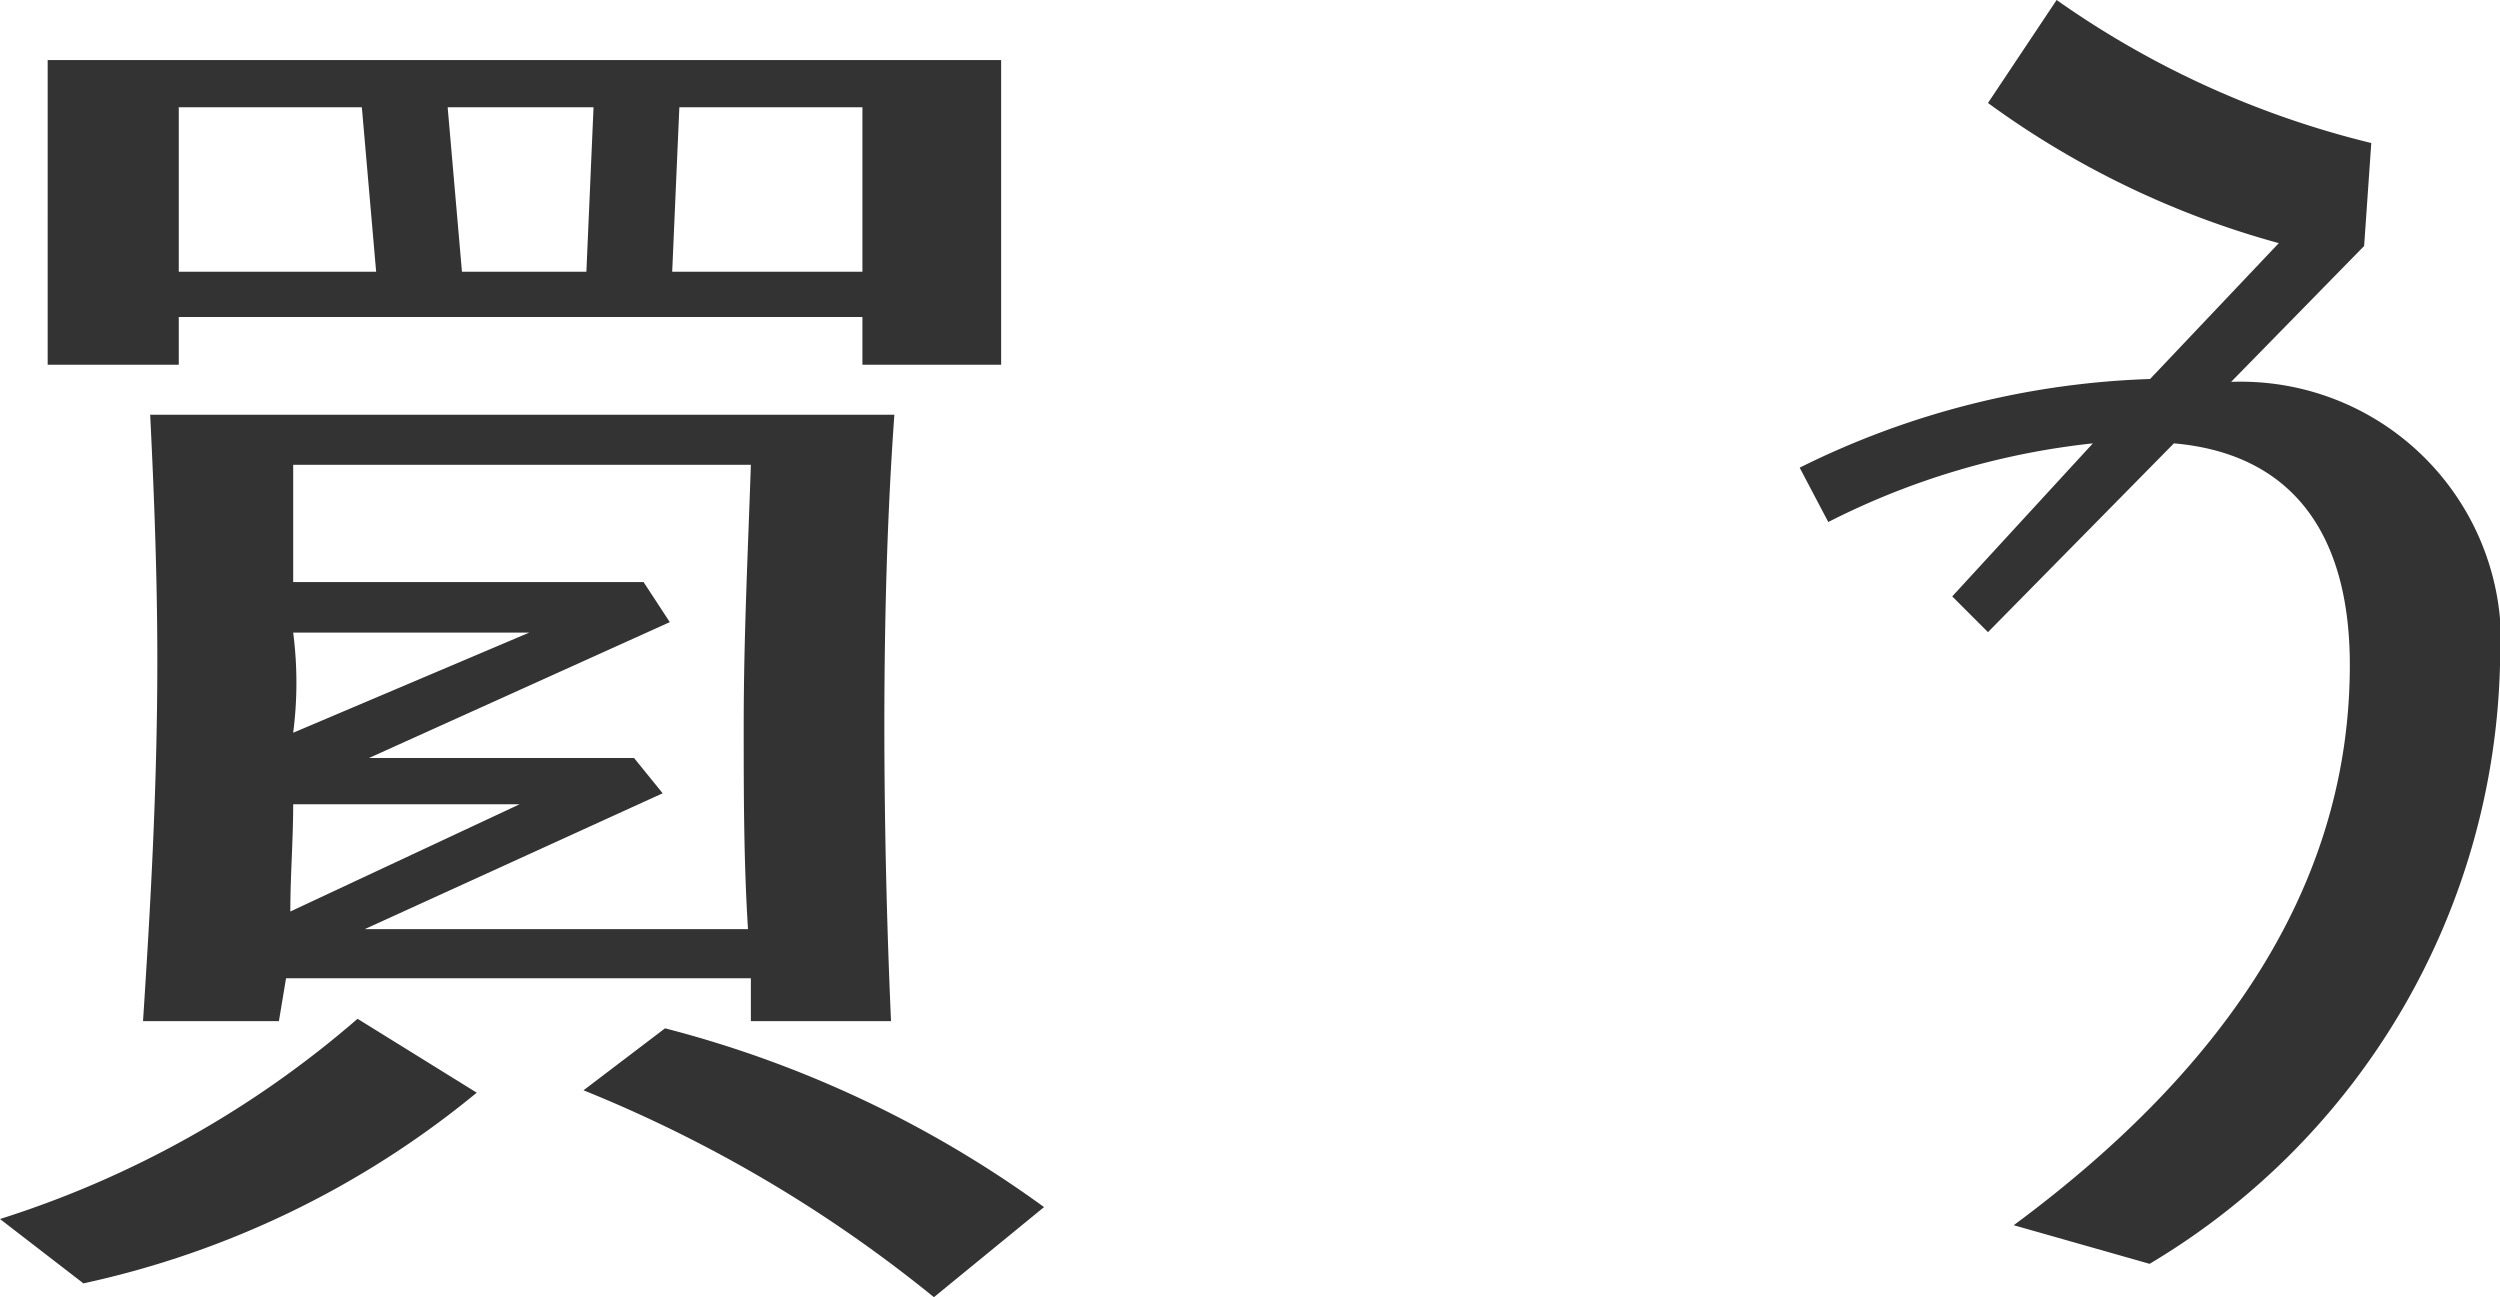 <svg xmlns="http://www.w3.org/2000/svg" width="20.976" height="10.884"><path  d="M7.236 2.28H5.64L5.7.9h1.536zM8.4.504h-8V3.06h1.1v-.4h5.736v.4H8.4zM1.26 3.48c.036.72.06 1.4.06 2.064 0 1.08-.06 2.1-.12 3.024h1.14l.06-.36h3.9v.36h1.176A57.272 57.272 0 017.42 6.12c0-.936.024-1.8.084-2.64zm4.32 5.148l-.684.52a11.43 11.43 0 012.94 1.736l.924-.756a9.384 9.384 0 00-3.18-1.5zM3 8.548a8.474 8.474 0 01-3 1.68l.7.54a7.774 7.774 0 003.3-1.6zM4.92 2.28H3.876L3.756.9H4.98zm-3.42 0V.9h1.536l.12 1.38zm4.74 3.8c0 .576 0 1.14.036 1.716H3.06l2.5-1.14-.24-.296H3.096L5.62 5.22l-.22-.336H2.46V3.9H6.3c-.024.72-.06 1.44-.06 2.184zm-3.78.068a3.28 3.28 0 000-.84h1.98zm-.024 1.5c0-.3.024-.6.024-.9h1.9zm18.54-2.064a2.184 2.184 0 00-2.256-2.38l1.116-1.14.06-.864a7.751 7.751 0 01-2.64-1.2l-.576.864a7.478 7.478 0 002.44 1.176l-1.08 1.14a7.1 7.1 0 00-2.94.744l.24.456a6.379 6.379 0 012.22-.66l-1.18 1.284.3.3 1.56-1.584c.96.084 1.476.72 1.476 1.86 0 1.764-.96 3.324-2.82 4.7l1.14.324a6.016 6.016 0 002.94-5.024z" fill="#333"/></svg>
